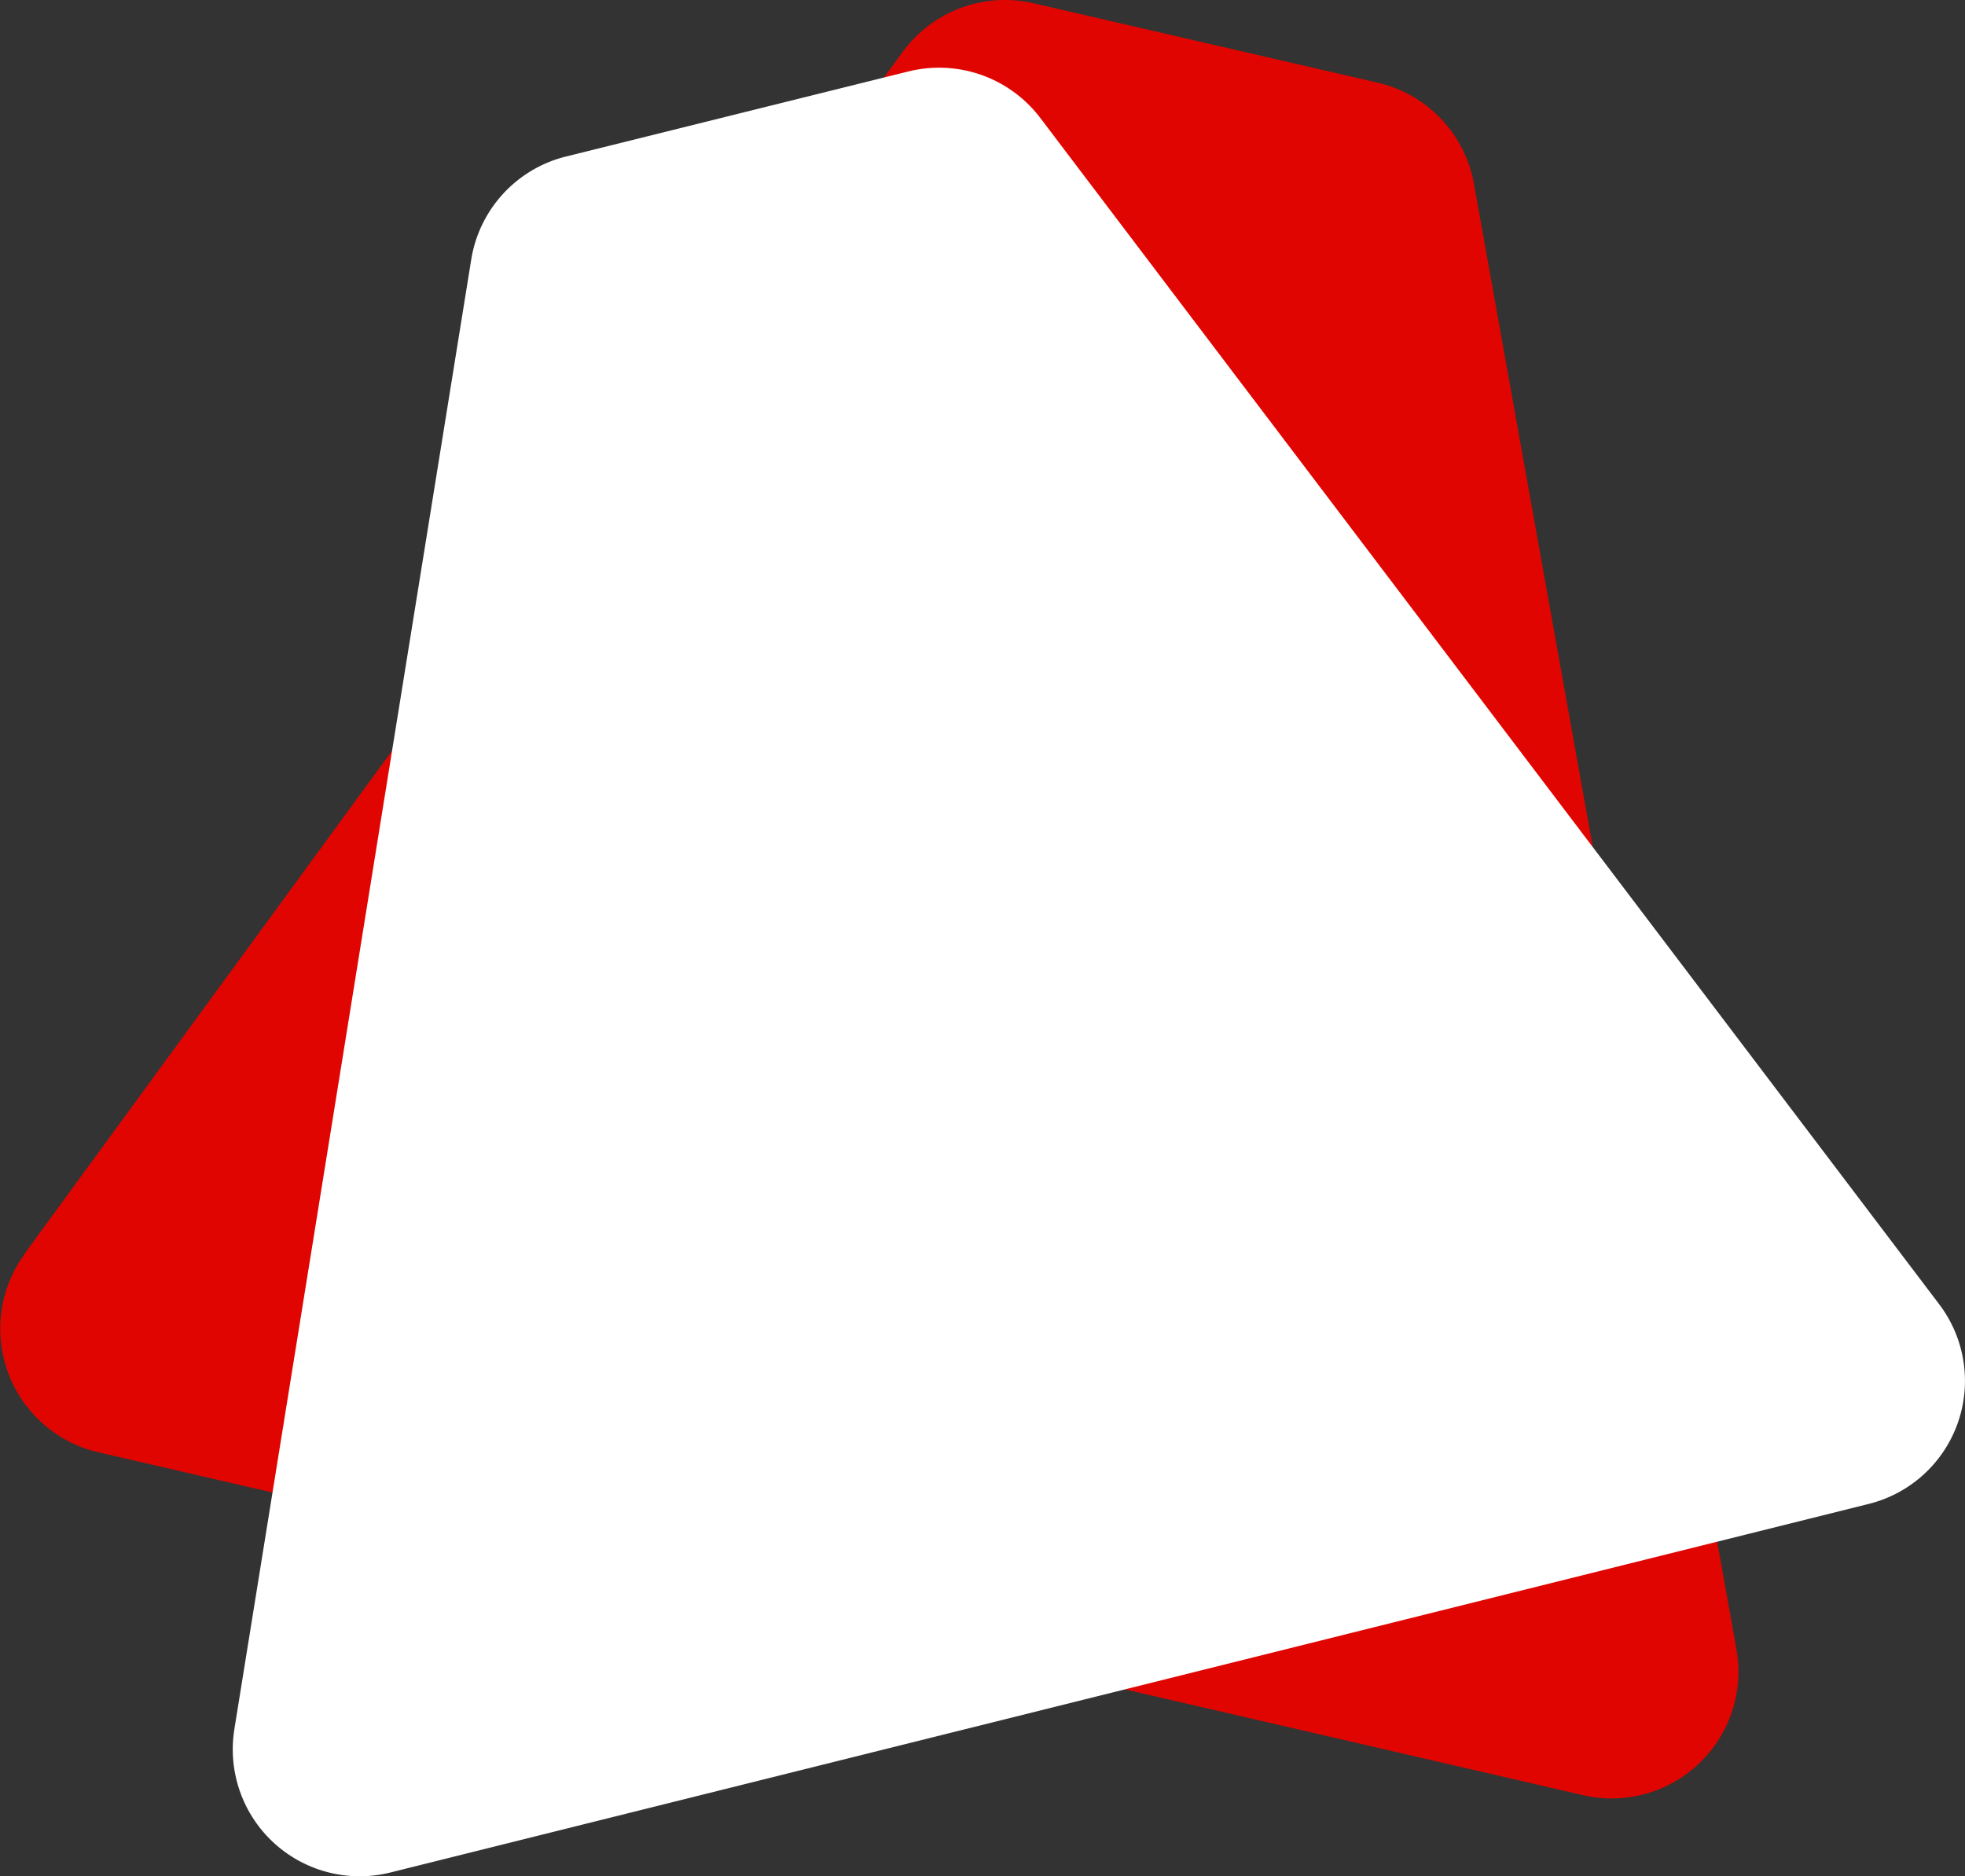 <svg id="Laag_1" data-name="Laag 1" xmlns="http://www.w3.org/2000/svg" viewBox="0 0 266.52 254.5"><rect x="0" y="0" width="266.52" height="254.5" fill="#333333" stroke="none"/><defs><style>.cls-1{fill:#e00500;}.cls-2{fill:#fff;}</style></defs><title>Masterfile SVG</title><path class="cls-1" d="M3.33,170.06l119.09-163A17.19,17.19,0,0,1,140.18.44l46.69,10.78A17.19,17.19,0,0,1,199.93,25l35.59,198.71a17.2,17.2,0,0,1-20.8,19.8L13.35,197a17.2,17.2,0,0,1-10-26.91"/><path class="cls-2" d="M31.79,234.54,63.91,35.24a17.21,17.21,0,0,1,12.82-14L123.22,9.69A17.23,17.23,0,0,1,141.1,16L263,176.89A17.2,17.2,0,0,1,253.47,204L52.94,254a17.21,17.21,0,0,1-21.15-19.43"/></svg>